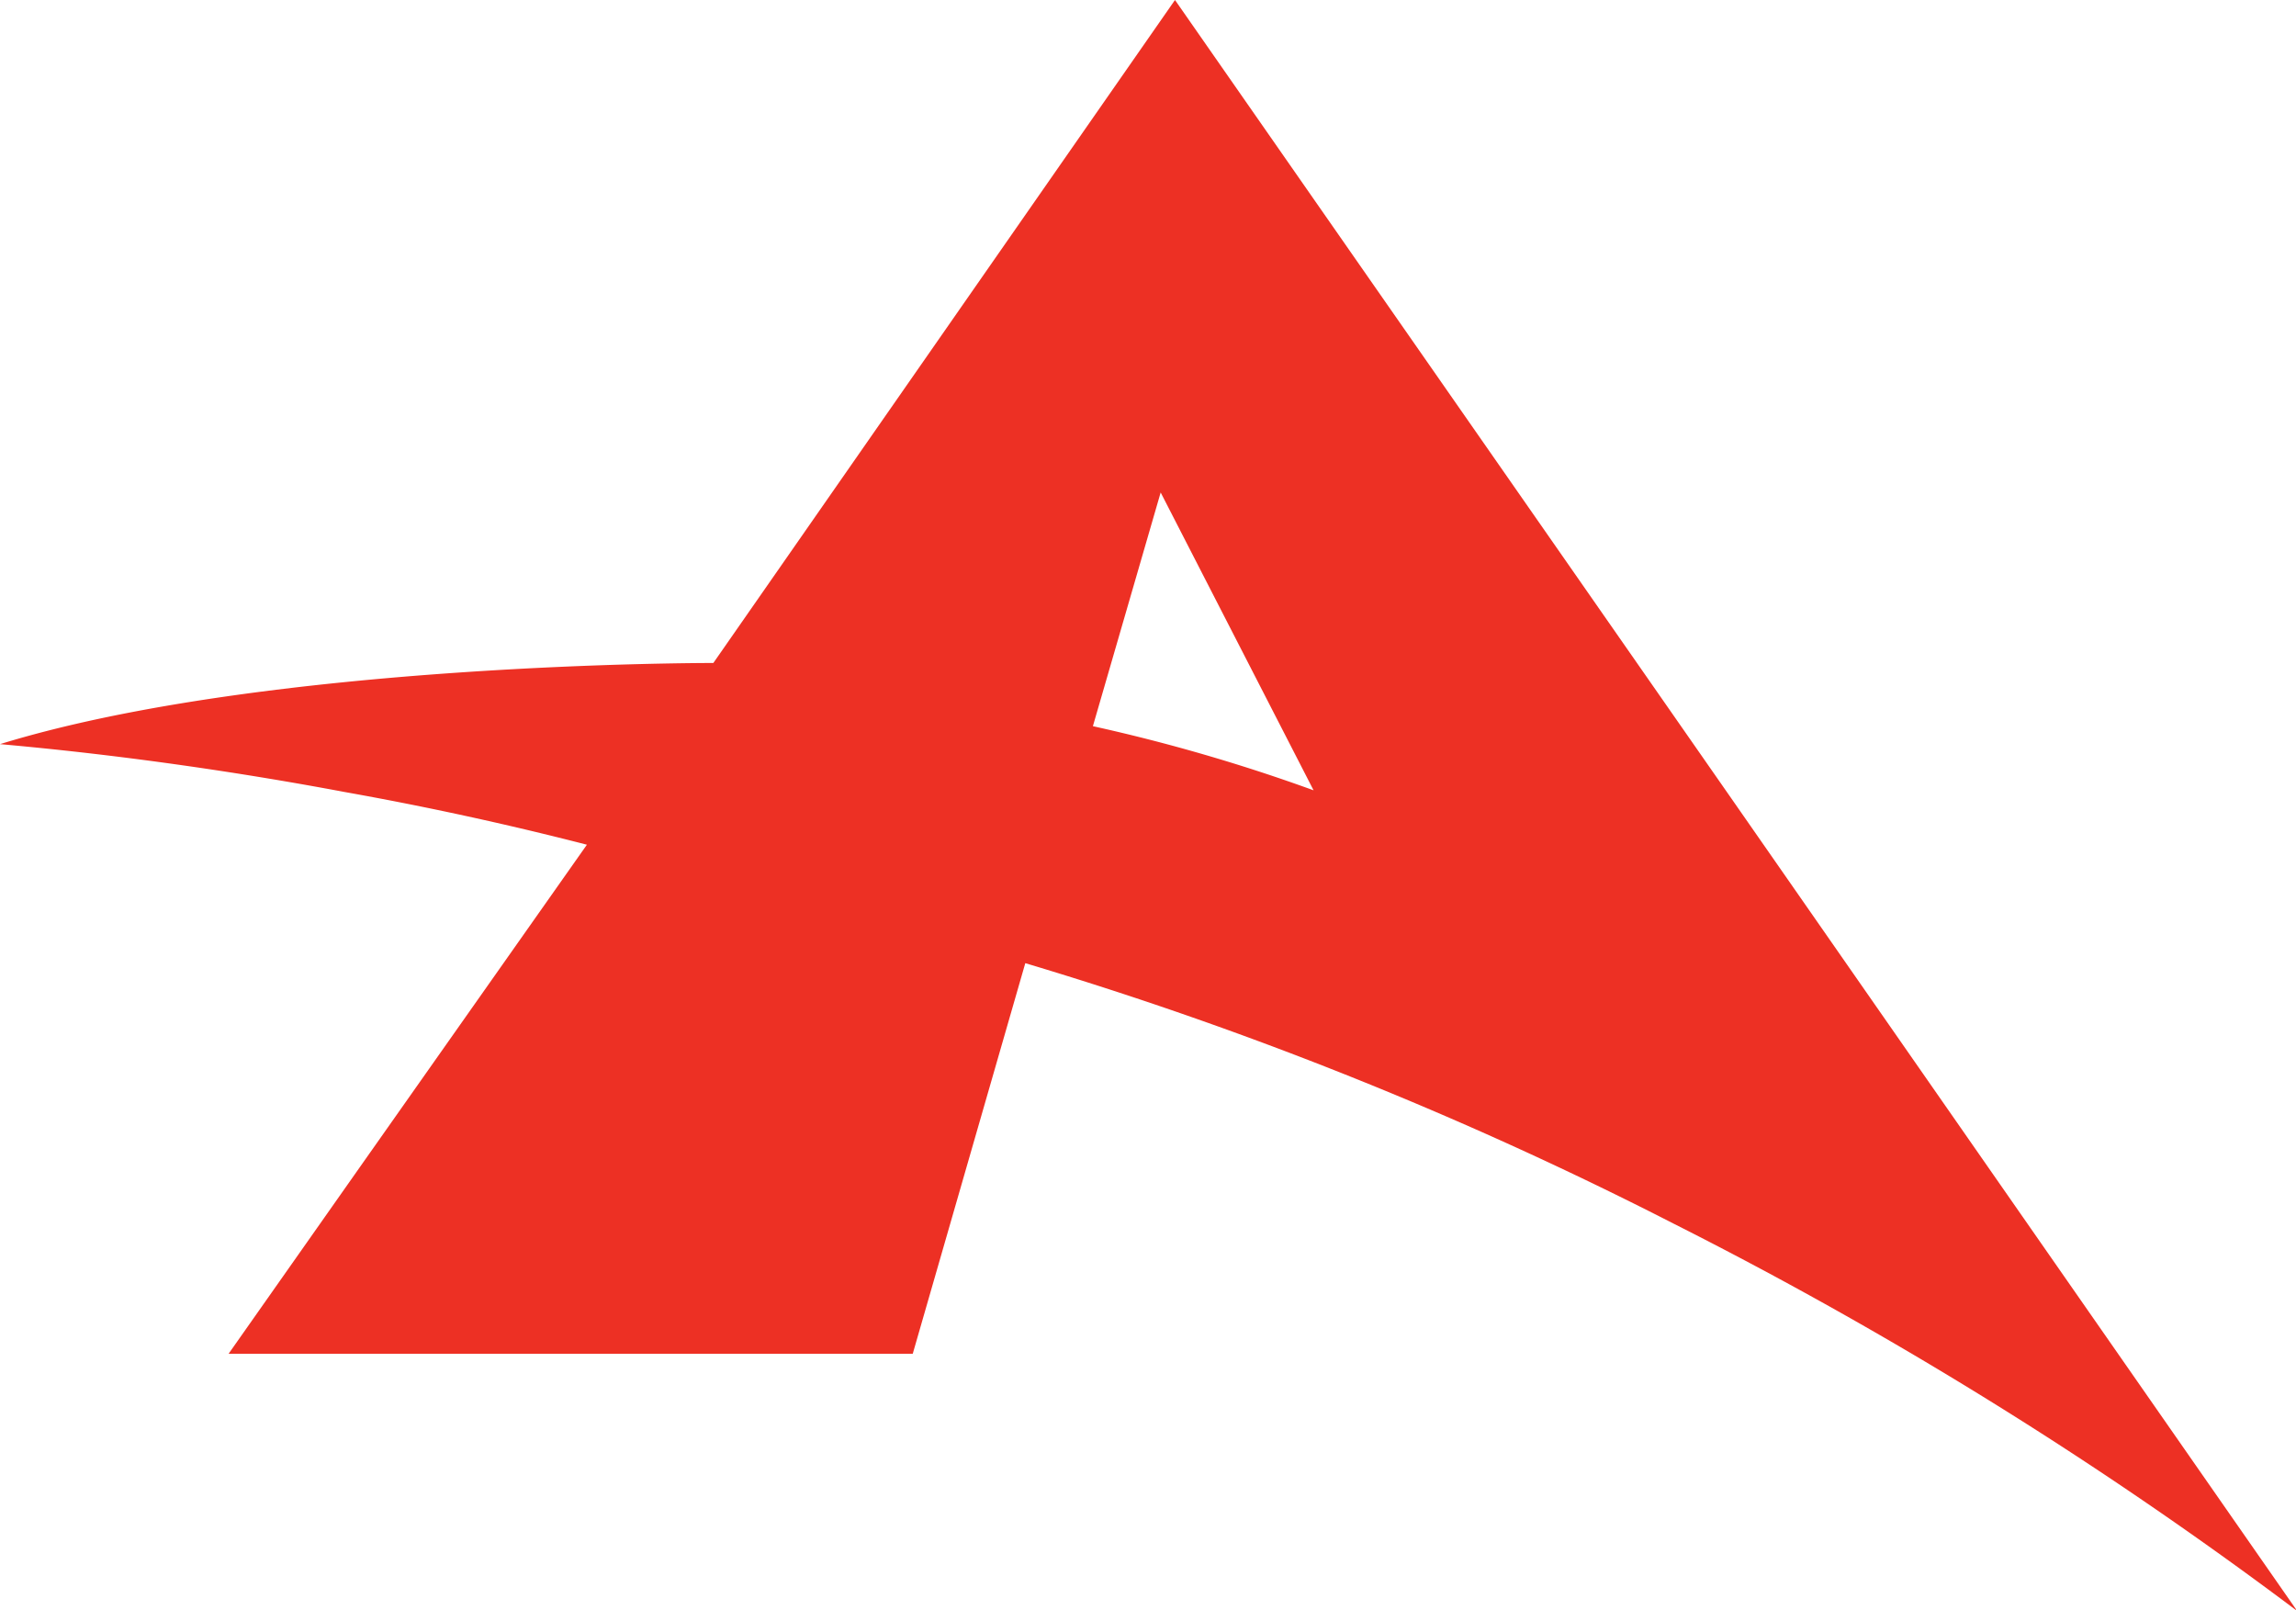 <svg xmlns="http://www.w3.org/2000/svg" width="100" height="70.121" viewBox="0 0 26.458 18.553"><path d="M15.137 9.107a20.225 20.225 0 0 0-2.543-.739l.781-2.693zm11.321 9.437l-2.937-4.217-3.6-5.17L13.54 0l-5.32 7.64S3.08 7.626 0 8.575c1.48.132 2.851.341 3.968.551a37.81 37.81 0 0 1 2.795.608l-2.614 3.712L2.634 15.6h7.884l1.297-4.501a44.158 44.158 0 0 1 7.468 3 47.739 47.739 0 0 1 7.174 4.454z" fill="#ed3024"/></svg>